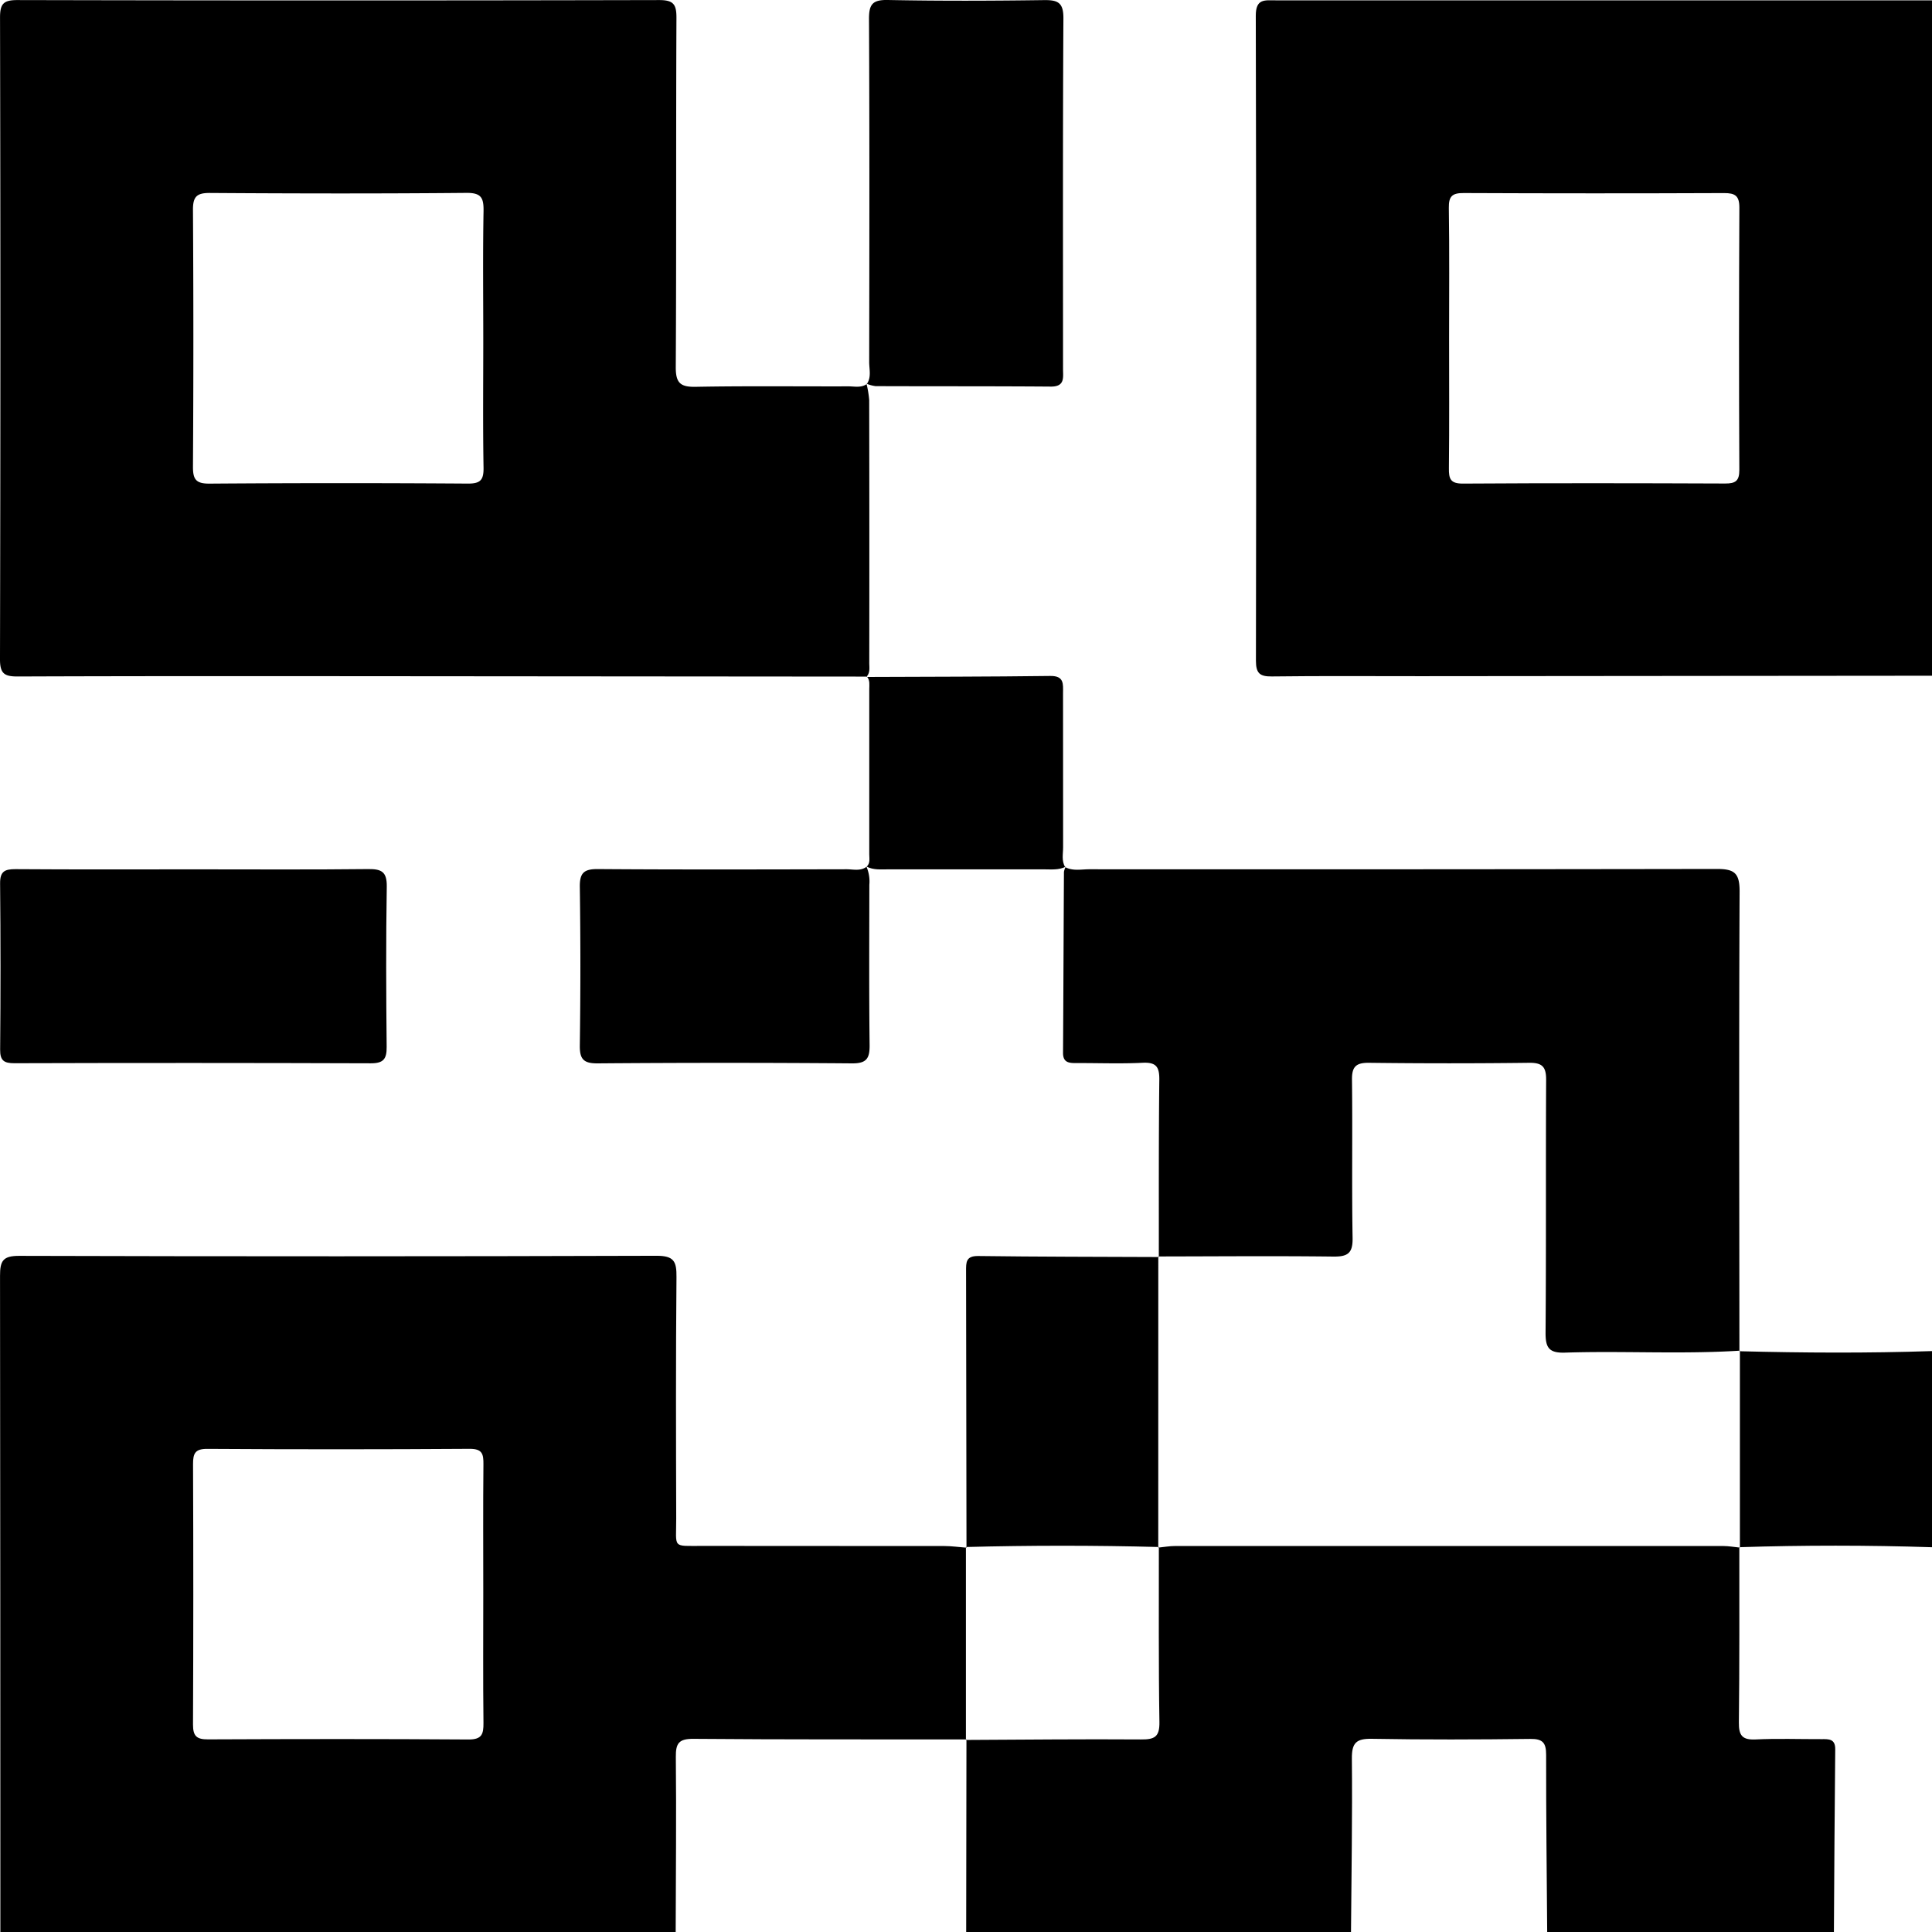 <?xml version="1.0" encoding="UTF-8"?>
<svg xmlns="http://www.w3.org/2000/svg" xmlns:svg="http://www.w3.org/2000/svg" width="511.096" height="511.105">
  <defs>
    <style>.a{fill:#000;}</style>
  </defs>
  <g class="layer">
    <title>Layer 1</title>
    <path class="a" d="m170.76,610.1q0,-86.78 -0.09,-173.57c-0.01,-3.98 0.75,-5.32 5.07,-5.31q84.29,0.24 168.57,-0.02c4.7,-0.02 5.35,1.53 5.31,5.63c-0.19,21.28 -0.13,42.56 -0.07,63.84c0.02,8.07 -1.22,7.26 7.03,7.28c21.28,0.04 42.56,0 63.84,0.03c1.97,0 3.95,0.29 5.92,0.44l-0.15,-0.17l0,51.03l0.13,-0.14c-24.07,-0.02 -48.15,0.05 -72.22,-0.15c-3.84,-0.03 -4.69,1.16 -4.65,4.79c0.15,15.44 0,30.88 -0.04,46.32l-178.65,0zm127.75,-89.77c0,-11.31 -0.07,-22.62 0.04,-33.93c0.03,-2.73 -0.26,-4.15 -3.66,-4.13q-34.68,0.23 -69.36,0.01c-3.26,-0.02 -3.81,1.18 -3.8,4.06q0.14,34.43 -0.01,68.86c-0.01,3.1 0.99,3.95 4,3.93c22.95,-0.1 45.91,-0.13 68.86,0.03c3.57,0.02 4.01,-1.41 3.98,-4.4c-0.13,-11.48 -0.05,-22.96 -0.05,-34.43z" fill="#000000" id="svg_1" transform="translate(-170.662 -98.991)"></path>
    <path class="a" d="m681.76,277.75q-67.61,0.06 -135.21,0.12c-13.14,0.01 -26.28,-0.1 -39.42,0.07c-3.21,0.04 -4.22,-0.84 -4.22,-4.15q0.15,-85.32 -0.04,-170.64c-0.01,-4.59 2.39,-4.07 5.25,-4.07q86.82,0.03 173.64,0.01l0,178.66zm-127.75,-89.33c0,11.48 0.07,22.96 -0.05,34.43c-0.04,2.82 0.4,4.09 3.72,4.07c23.12,-0.15 46.24,-0.11 69.36,-0.02c2.74,0.01 3.76,-0.68 3.75,-3.6q-0.16,-34.68 0.01,-69.36c0.01,-3.18 -1.14,-3.88 -4.06,-3.87q-34.43,0.14 -68.86,-0.01c-3.08,-0.02 -3.98,0.87 -3.94,3.93c0.17,11.48 0.07,22.95 0.07,34.43z" fill="#000000" id="svg_2" transform="translate(-170.662 -98.991)"></path>
    <path class="a" d="m655.81,610.1l-75.85,0c-0.12,-15.62 -0.3,-31.24 -0.28,-46.86c0.01,-3.22 -0.9,-4.28 -4.22,-4.23c-13.97,0.17 -27.94,0.22 -41.9,-0.03c-4.14,-0.07 -5.31,1.09 -5.27,5.26c0.15,15.28 -0.12,30.57 -0.23,45.86l-101.8,0l0.07,-50.96l-0.14,0.14c15.44,-0.07 30.88,-0.24 46.32,-0.13c3.53,0.03 4.93,-0.63 4.87,-4.57c-0.25,-15.45 -0.13,-30.89 -0.15,-46.34l-0.15,0.16c1.47,-0.14 2.95,-0.42 4.43,-0.42q72.5,-0.03 145.01,0c1.47,0 2.95,0.28 4.43,0.42l-0.16,-0.11c-0.01,15.46 0.06,30.92 -0.12,46.37c-0.04,3.45 0.9,4.66 4.44,4.49c5.8,-0.28 11.63,-0.06 17.45,-0.08c1.91,-0.01 3.63,-0.1 3.6,2.7c-0.17,16.11 -0.25,32.22 -0.35,48.33z" fill="#000000" id="svg_3" transform="translate(-170.662 -98.991)"></path>
    <path class="a" d="m681.76,508.3q-25.49,-0.82 -50.97,-0.01l0.15,0.11l0,-52.1l-0.13,0.15c16.99,0.43 33.97,0.53 50.95,-0.04l0,51.89z" fill="#000000" id="svg_4" transform="translate(-170.662 -98.991)"></path>
    <path class="a" d="m399.88,200.48a26.42,26.42 0 0 1 0.72,4.35q0.07,34.75 0.02,69.49c0,1.29 0.29,2.68 -0.79,3.76l0.15,-0.1q-61.62,-0.05 -123.25,-0.1c-33.76,-0.02 -67.53,-0.06 -101.3,0.07c-3.6,0.02 -4.78,-0.72 -4.77,-4.6q0.2,-84.83 0.01,-169.66c-0.01,-3.71 0.9,-4.69 4.65,-4.68q84.83,0.19 169.66,0c3.84,-0.01 4.65,1.1 4.63,4.74c-0.14,30.77 0,61.54 -0.18,92.32c-0.02,4.2 1.16,5.33 5.29,5.25c13.47,-0.25 26.94,-0.08 40.41,-0.12c1.62,0 3.35,0.45 4.84,-0.63l-0.09,-0.09zm-101.37,-11.66c0,-11.31 -0.13,-22.62 0.07,-33.93c0.06,-3.51 -0.55,-4.91 -4.54,-4.87c-22.62,0.21 -45.24,0.17 -67.86,0.02c-3.51,-0.02 -4.49,1.01 -4.47,4.49q0.21,33.93 0,67.87c-0.02,3.38 0.75,4.55 4.36,4.53q34.18,-0.25 68.36,-0.01c3.28,0.02 4.2,-0.92 4.15,-4.17c-0.19,-11.31 -0.07,-22.62 -0.07,-33.93z" fill="#000000" id="svg_5" transform="translate(-170.662 -98.991)"></path>
    <path class="a" d="m477.22,431.53c0.02,-15.61 -0.05,-31.23 0.13,-46.84c0.04,-3.38 -0.75,-4.72 -4.37,-4.55c-5.8,0.29 -11.63,0.06 -17.44,0.08c-1.94,0.01 -3.68,-0.01 -3.66,-2.73c0.1,-15.94 0.15,-31.88 0.24,-47.82a4.83,4.83 0 0 1 0.47,-1.4l-0.12,0.12c2.04,1.08 4.24,0.56 6.36,0.56q82.97,0.05 165.94,-0.08c4.75,-0.02 6.11,1.1 6.09,5.99c-0.19,40.52 -0.07,81.06 -0.05,121.59l0.13,-0.15c-15.41,0.98 -30.85,0.02 -46.27,0.52c-4.33,0.14 -5.17,-1.38 -5.14,-5.37c0.18,-22.25 0.03,-44.5 0.15,-66.75c0.02,-3.42 -0.95,-4.59 -4.47,-4.55q-21.17,0.26 -42.34,0c-3.42,-0.04 -4.6,0.95 -4.55,4.47c0.17,13.95 -0.08,27.9 0.16,41.84c0.07,4.02 -1.22,4.99 -5.07,4.95c-15.44,-0.19 -30.88,-0.05 -46.33,-0.03l0.14,0.15z" fill="#000000" id="svg_6" transform="translate(-170.662 -98.991)"></path>
    <path class="a" d="m399.98,200.57c1.24,-1.82 0.62,-3.88 0.62,-5.81c0.05,-30.25 0.1,-60.49 -0.05,-90.74c-0.01,-3.83 0.89,-5.1 4.93,-5.03c13.78,0.27 27.58,0.22 41.37,0.03c3.7,-0.05 5.15,0.67 5.13,4.82c-0.18,30.91 -0.1,61.82 -0.1,92.73c0,2.28 0.55,4.72 -3.24,4.69c-15.45,-0.12 -30.91,-0.06 -46.36,-0.12a9.33,9.33 0 0 1 -2.39,-0.65l0.09,0.08z" fill="#000000" id="svg_7" transform="translate(-170.662 -98.991)"></path>
    <path class="a" d="m222.16,328.97c15.3,0 30.6,0.1 45.9,-0.07c3.54,-0.04 4.98,0.71 4.92,4.64c-0.23,14.14 -0.17,28.27 -0.03,42.41c0.03,3.17 -0.83,4.34 -4.19,4.33q-47.15,-0.16 -94.29,-0.02c-2.72,0 -3.8,-0.67 -3.77,-3.61q0.2,-21.96 -0.01,-43.9c-0.04,-3.24 1.2,-3.84 4.08,-3.83c15.79,0.11 31.59,0.06 47.39,0.05z" fill="#000000" id="svg_8" transform="translate(-170.662 -98.991)"></path>
    <path class="a" d="m399.85,328.2a9.87,9.87 0 0 1 0.79,4.86c-0.01,14.12 -0.1,28.23 0.07,42.35c0.04,3.56 -0.77,4.92 -4.65,4.89q-33.63,-0.27 -67.27,0c-3.77,0.03 -4.8,-1.12 -4.74,-4.8q0.29,-20.92 0,-41.85c-0.06,-3.76 1.1,-4.78 4.8,-4.75c21.92,0.16 43.84,0.09 65.76,0.05c1.77,0 3.67,0.56 5.31,-0.68c0.01,0.01 -0.07,-0.07 -0.07,-0.07z" fill="#000000" id="svg_9" transform="translate(-170.662 -98.991)"></path>
    <path class="a" d="m426.34,508.42q-0.04,-36.57 -0.11,-73.13c0,-2.34 -0.09,-4.08 3.24,-4.03c15.92,0.21 31.83,0.2 47.75,0.27l-0.14,-0.14l-0.01,77.01l0.16,-0.16q-25.52,-0.67 -51.04,0l0.15,0.18z" fill="#000000" id="svg_10" transform="translate(-170.662 -98.991)"></path>
    <path class="a" d="m399.83,278.08c16.23,-0.07 32.46,-0.06 48.68,-0.27c3.71,-0.05 3.38,2.16 3.37,4.52q-0.01,20.37 0.02,40.74c0.01,1.78 -0.48,3.65 0.56,5.33c0.01,-0.01 0.13,-0.12 0.13,-0.13c-1.85,0.94 -3.86,0.7 -5.82,0.7q-20.54,0.02 -41.09,0c-1.97,0 -3.97,0.23 -5.82,-0.76c-0.01,-0.01 0.07,0.07 0.06,0.06c1,-0.92 0.7,-2.15 0.7,-3.27q0.03,-21.86 0,-43.71c0,-1.14 0.23,-2.34 -0.63,-3.32l-0.16,0.11z" fill="#000" id="svg_11" transform="translate(-170.662 -98.991)"></path>
  </g>
</svg>
